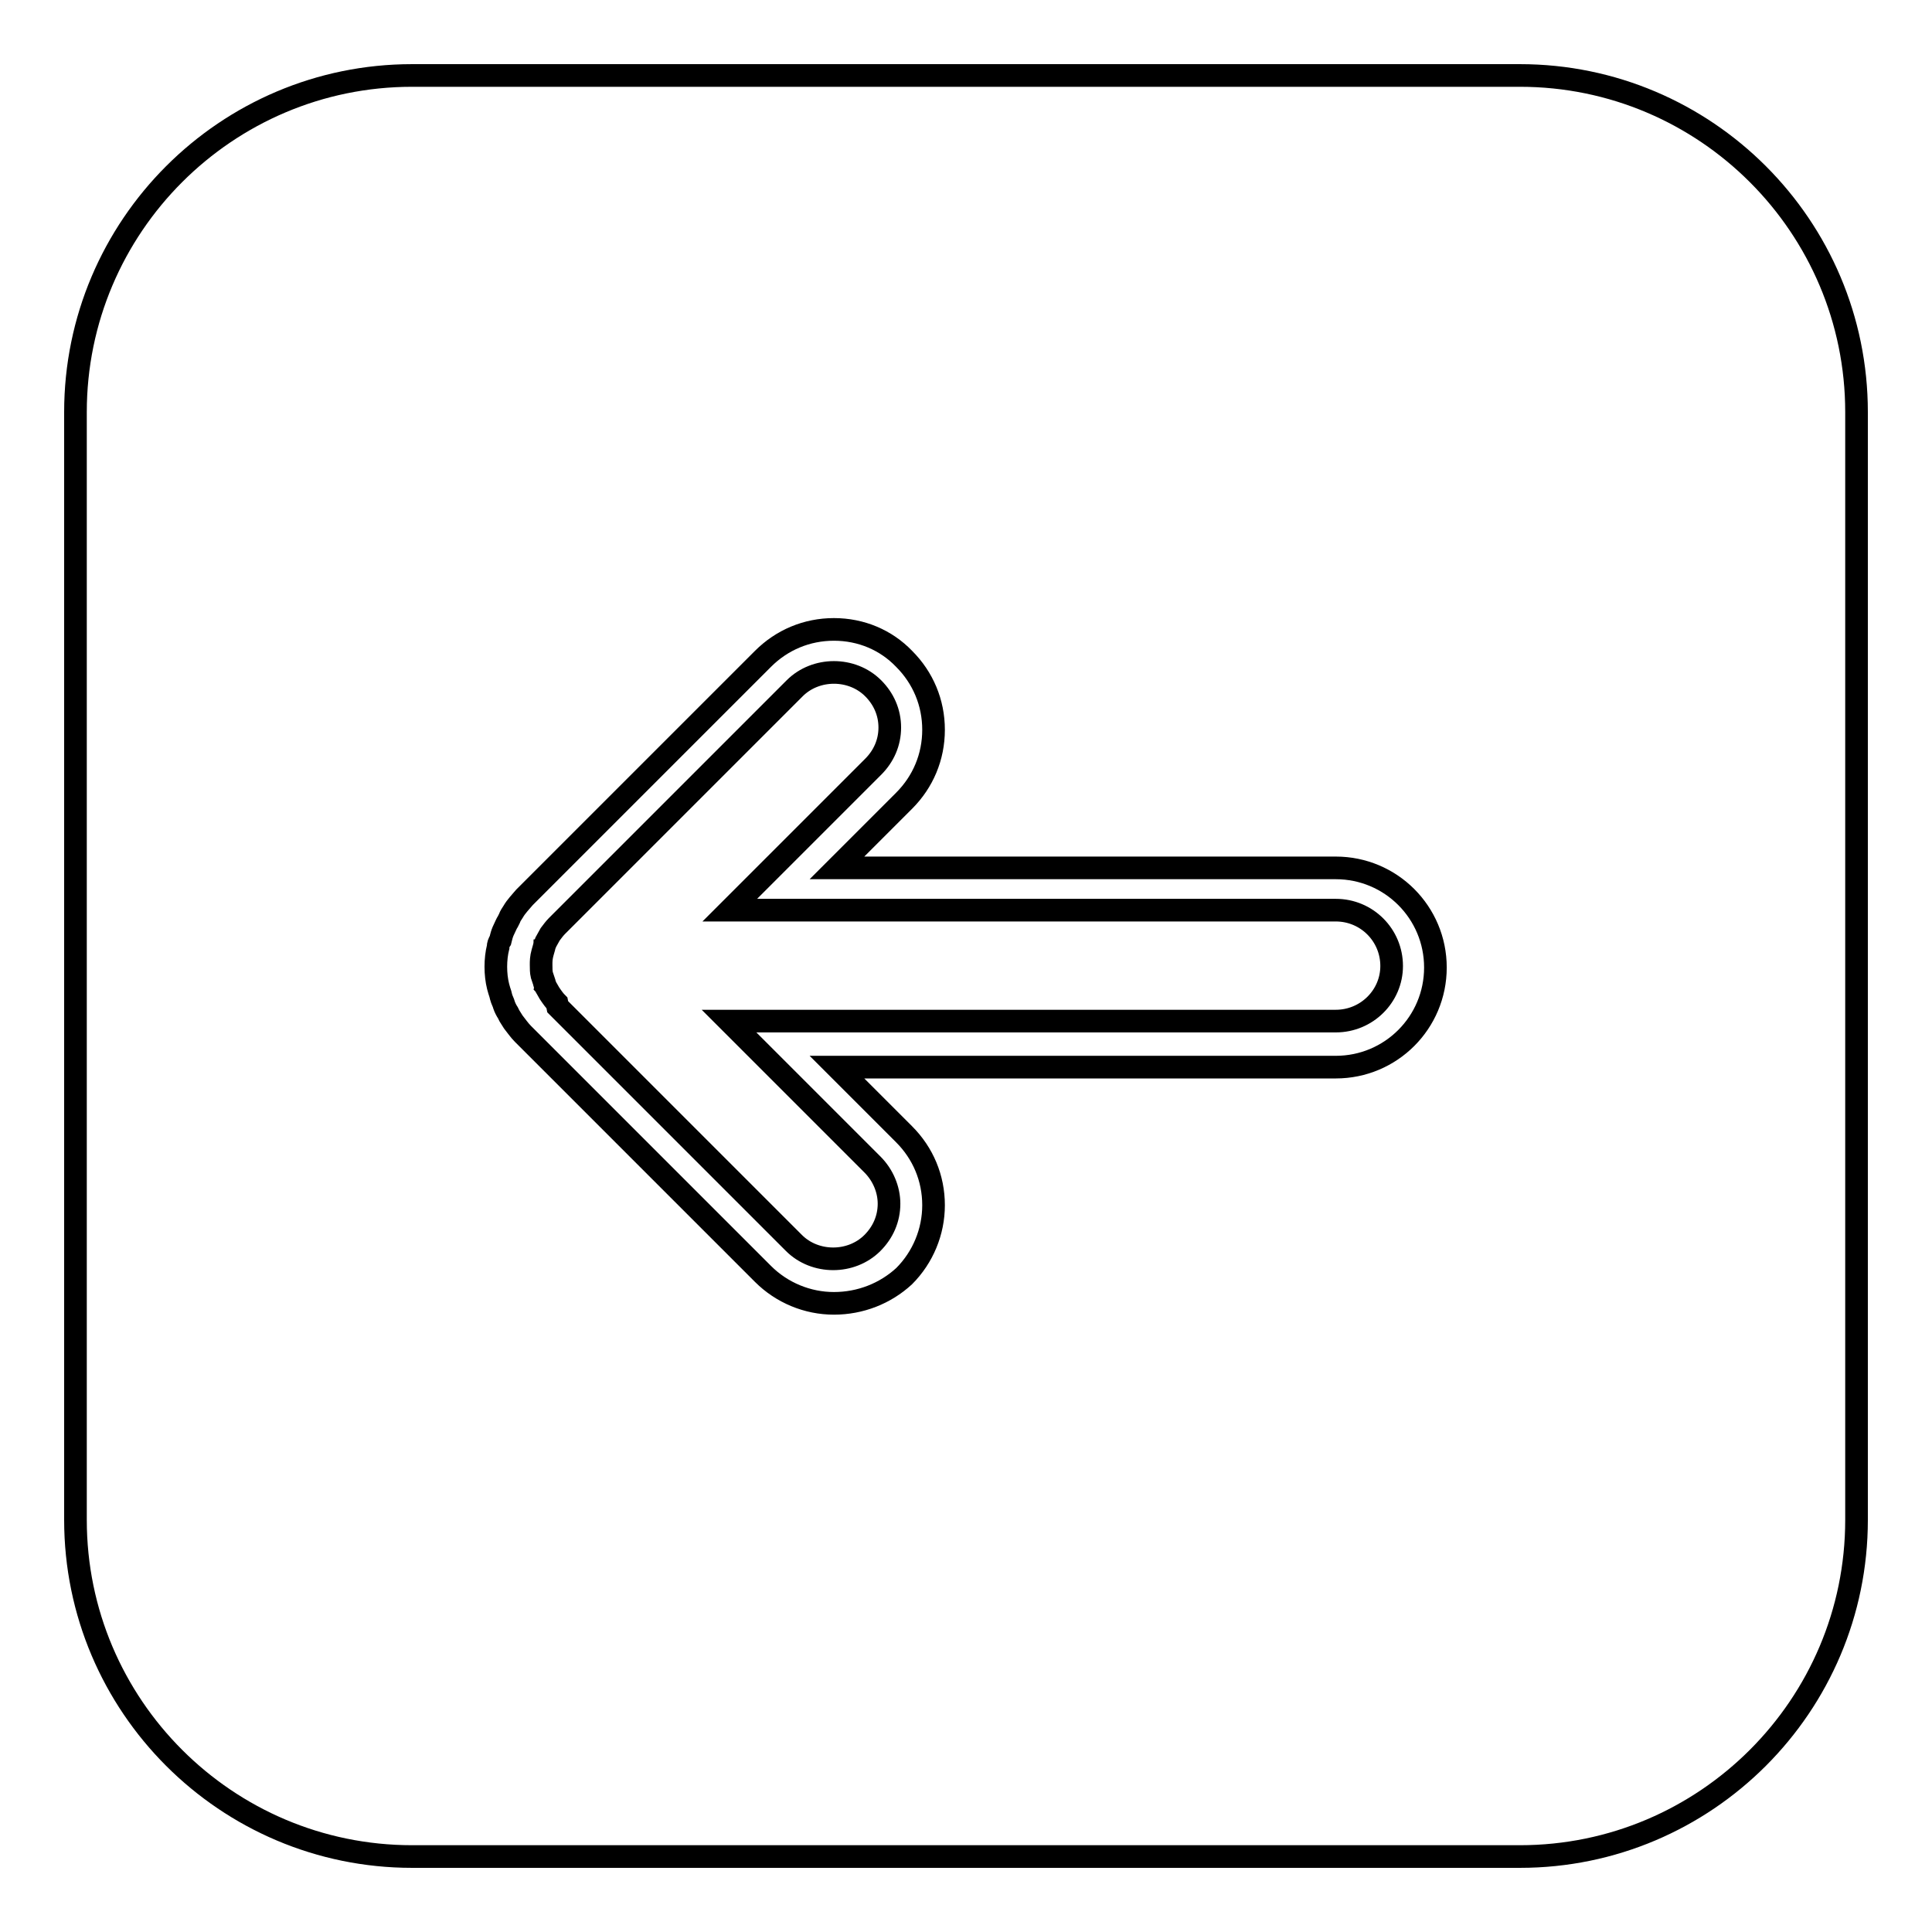<?xml version="1.0" encoding="utf-8"?>
<!-- Svg Vector Icons : http://www.onlinewebfonts.com/icon -->
<!DOCTYPE svg PUBLIC "-//W3C//DTD SVG 1.1//EN" "http://www.w3.org/Graphics/SVG/1.1/DTD/svg11.dtd">
<svg version="1.1" xmlns="http://www.w3.org/2000/svg" xmlns:xlink="http://www.w3.org/1999/xlink" x="0px" y="0px" viewBox="0 0 256 256" enable-background="new 0 0 256 256" xml:space="preserve">
<g><g><path stroke-width="3" fill-opacity="0" stroke="#000000"  d="M246,201.4c0,24.6-20,44.6-44.6,44.6H54.6C30,246,10,226,10,201.4V54.6C10,30,30,10,54.6,10h146.8C226,10,246,30,246,54.6V201.4z"/><path stroke-width="3" fill-opacity="0" stroke="#000000"  d="M110.5,172.7c-3.5,0-6.9-1.4-9.4-3.9L69.3,137c-0.5-0.5-0.9-1.1-1.3-1.6c-0.2-0.3-0.3-0.5-0.5-0.8l-0.2-0.4c-0.2-0.3-0.4-0.7-0.5-1c-0.1-0.4-0.3-0.7-0.4-1.1l-0.1-0.4c-0.1-0.3-0.2-0.6-0.3-1c-0.2-0.8-0.3-1.7-0.3-2.6c0-0.9,0.1-1.8,0.3-2.6c0-0.3,0.1-0.6,0.3-0.9l0.1-0.4c0.1-0.4,0.2-0.7,0.4-1.1c0.2-0.4,0.3-0.7,0.5-1l0.2-0.4c0.1-0.3,0.3-0.6,0.5-0.9c0.4-0.7,1-1.3,1.5-1.9l0.1-0.1l31.5-31.5c2.5-2.5,5.8-3.9,9.4-3.9s6.9,1.4,9.3,3.9c2.5,2.5,3.9,5.8,3.9,9.4s-1.4,6.9-3.9,9.4l-8.9,8.9H177c7.3,0,13.2,5.9,13.2,13.2c0,7.3-5.9,13.2-13.2,13.2h-66.1l8.9,8.9c2.5,2.5,3.9,5.8,3.9,9.4c0,3.5-1.4,6.9-3.9,9.4C117.3,171.4,114,172.7,110.5,172.7z M73.9,133.4l31.3,31.3c2.8,2.8,7.6,2.8,10.4,0c1.4-1.4,2.2-3.2,2.2-5.2c0-1.9-0.8-3.8-2.2-5.2l-19-19H177c4.1,0,7.4-3.3,7.4-7.3c0-4.1-3.3-7.4-7.4-7.4H96.7l19-19c1.4-1.4,2.2-3.2,2.2-5.2s-0.8-3.8-2.2-5.2c-2.8-2.8-7.6-2.8-10.4,0l-31.5,31.5c-0.3,0.3-0.6,0.7-0.9,1.1l-0.5,0.9c-0.1,0.1-0.1,0.3-0.2,0.4c0,0.1-0.1,0.3-0.1,0.4l-0.2,0.7c-0.2,0.7-0.2,1.2-0.2,1.6c0,0.5,0,1,0.1,1.4l0.3,0.9c0,0.1,0.1,0.3,0.1,0.4c0.1,0.1,0.1,0.3,0.2,0.4l0.4,0.7c0.4,0.6,0.7,1,1,1.3L73.9,133.4z"/></g></g>
</svg>